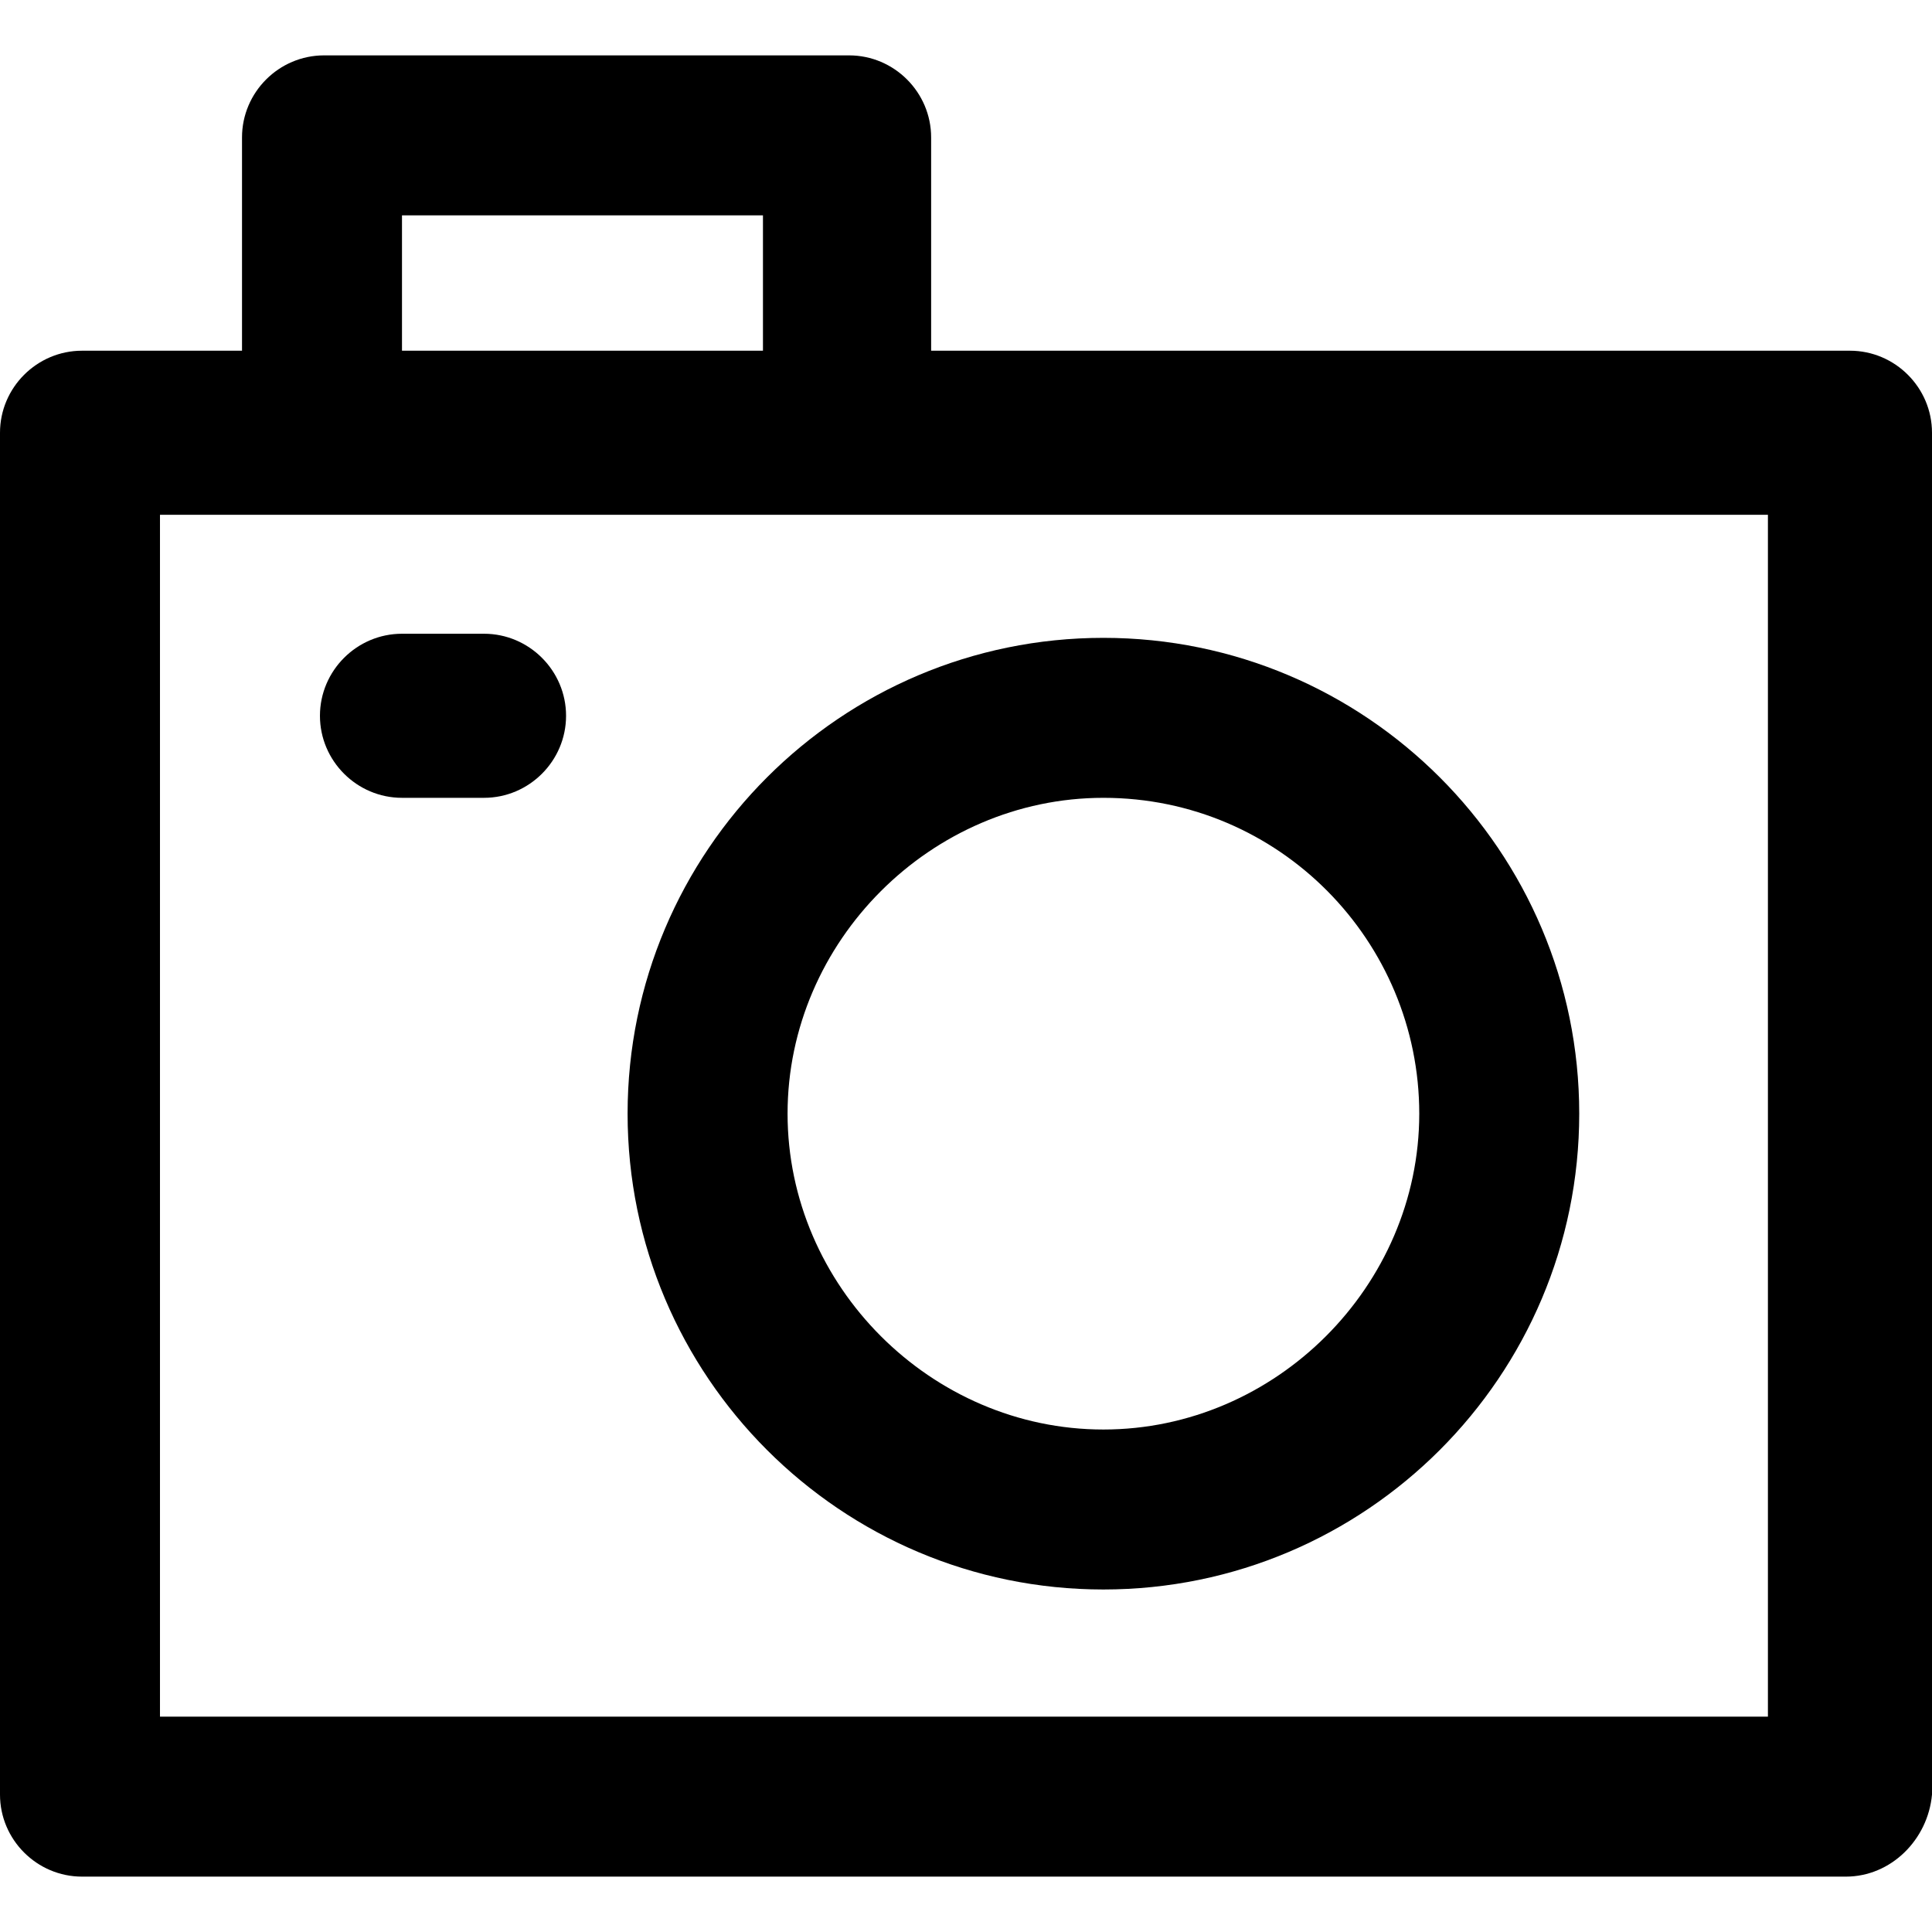 <?xml version="1.0" encoding="iso-8859-1"?>
<!-- Uploaded to: SVG Repo, www.svgrepo.com, Generator: SVG Repo Mixer Tools -->
<svg fill="#000000" height="800px" width="800px" version="1.1" id="Layer_1" xmlns="http://www.w3.org/2000/svg" xmlns:xlink="http://www.w3.org/1999/xlink" 
	 viewBox="0 0 502.4 502.4" xml:space="preserve">
<g>
	<g>
		<path d="M481.066,91.2H242.133V35.733c0-11.733-9.6-21.333-21.333-21.333H84.267c-11.733,0-21.333,9.6-21.333,21.333V91.2h-41.6
			C9.6,91.2,0,100.8,0,112.533v354.133C0,478.4,9.6,488,21.333,488H480c11.733,0,21.333-9.6,22.4-21.333V112.533
			C502.4,100.8,492.8,91.2,481.066,91.2z M104.533,56h93.867v35.2h-93.867V56z M459.733,446.4H41.6V133.867h418.133V446.4z"/>
	</g>
</g>
<g>
	<g>
		<path d="M286.933,165.867c-68.267,0-123.733,55.467-123.733,123.733c0,68.267,55.467,123.733,123.733,123.733
			S410.666,357.867,410.666,289.6C410.666,221.333,355.2,165.867,286.933,165.867z M286.933,371.734
			c-44.8,0-82.133-37.333-82.133-82.133c0-44.8,37.334-82.133,82.133-82.133c45.867,0,82.133,37.333,82.133,82.133
			C369.066,334.4,331.733,371.734,286.933,371.734z"/>
	</g>
</g>
<g>
	<g>
		<path d="M125.866,164.8h-21.333c-11.733,0-21.333,9.6-21.333,21.333s9.6,21.333,21.333,21.333h21.333
			c11.733,0,21.333-9.6,21.333-21.333S137.6,164.8,125.866,164.8z"/>
	</g>
</g>
</svg>